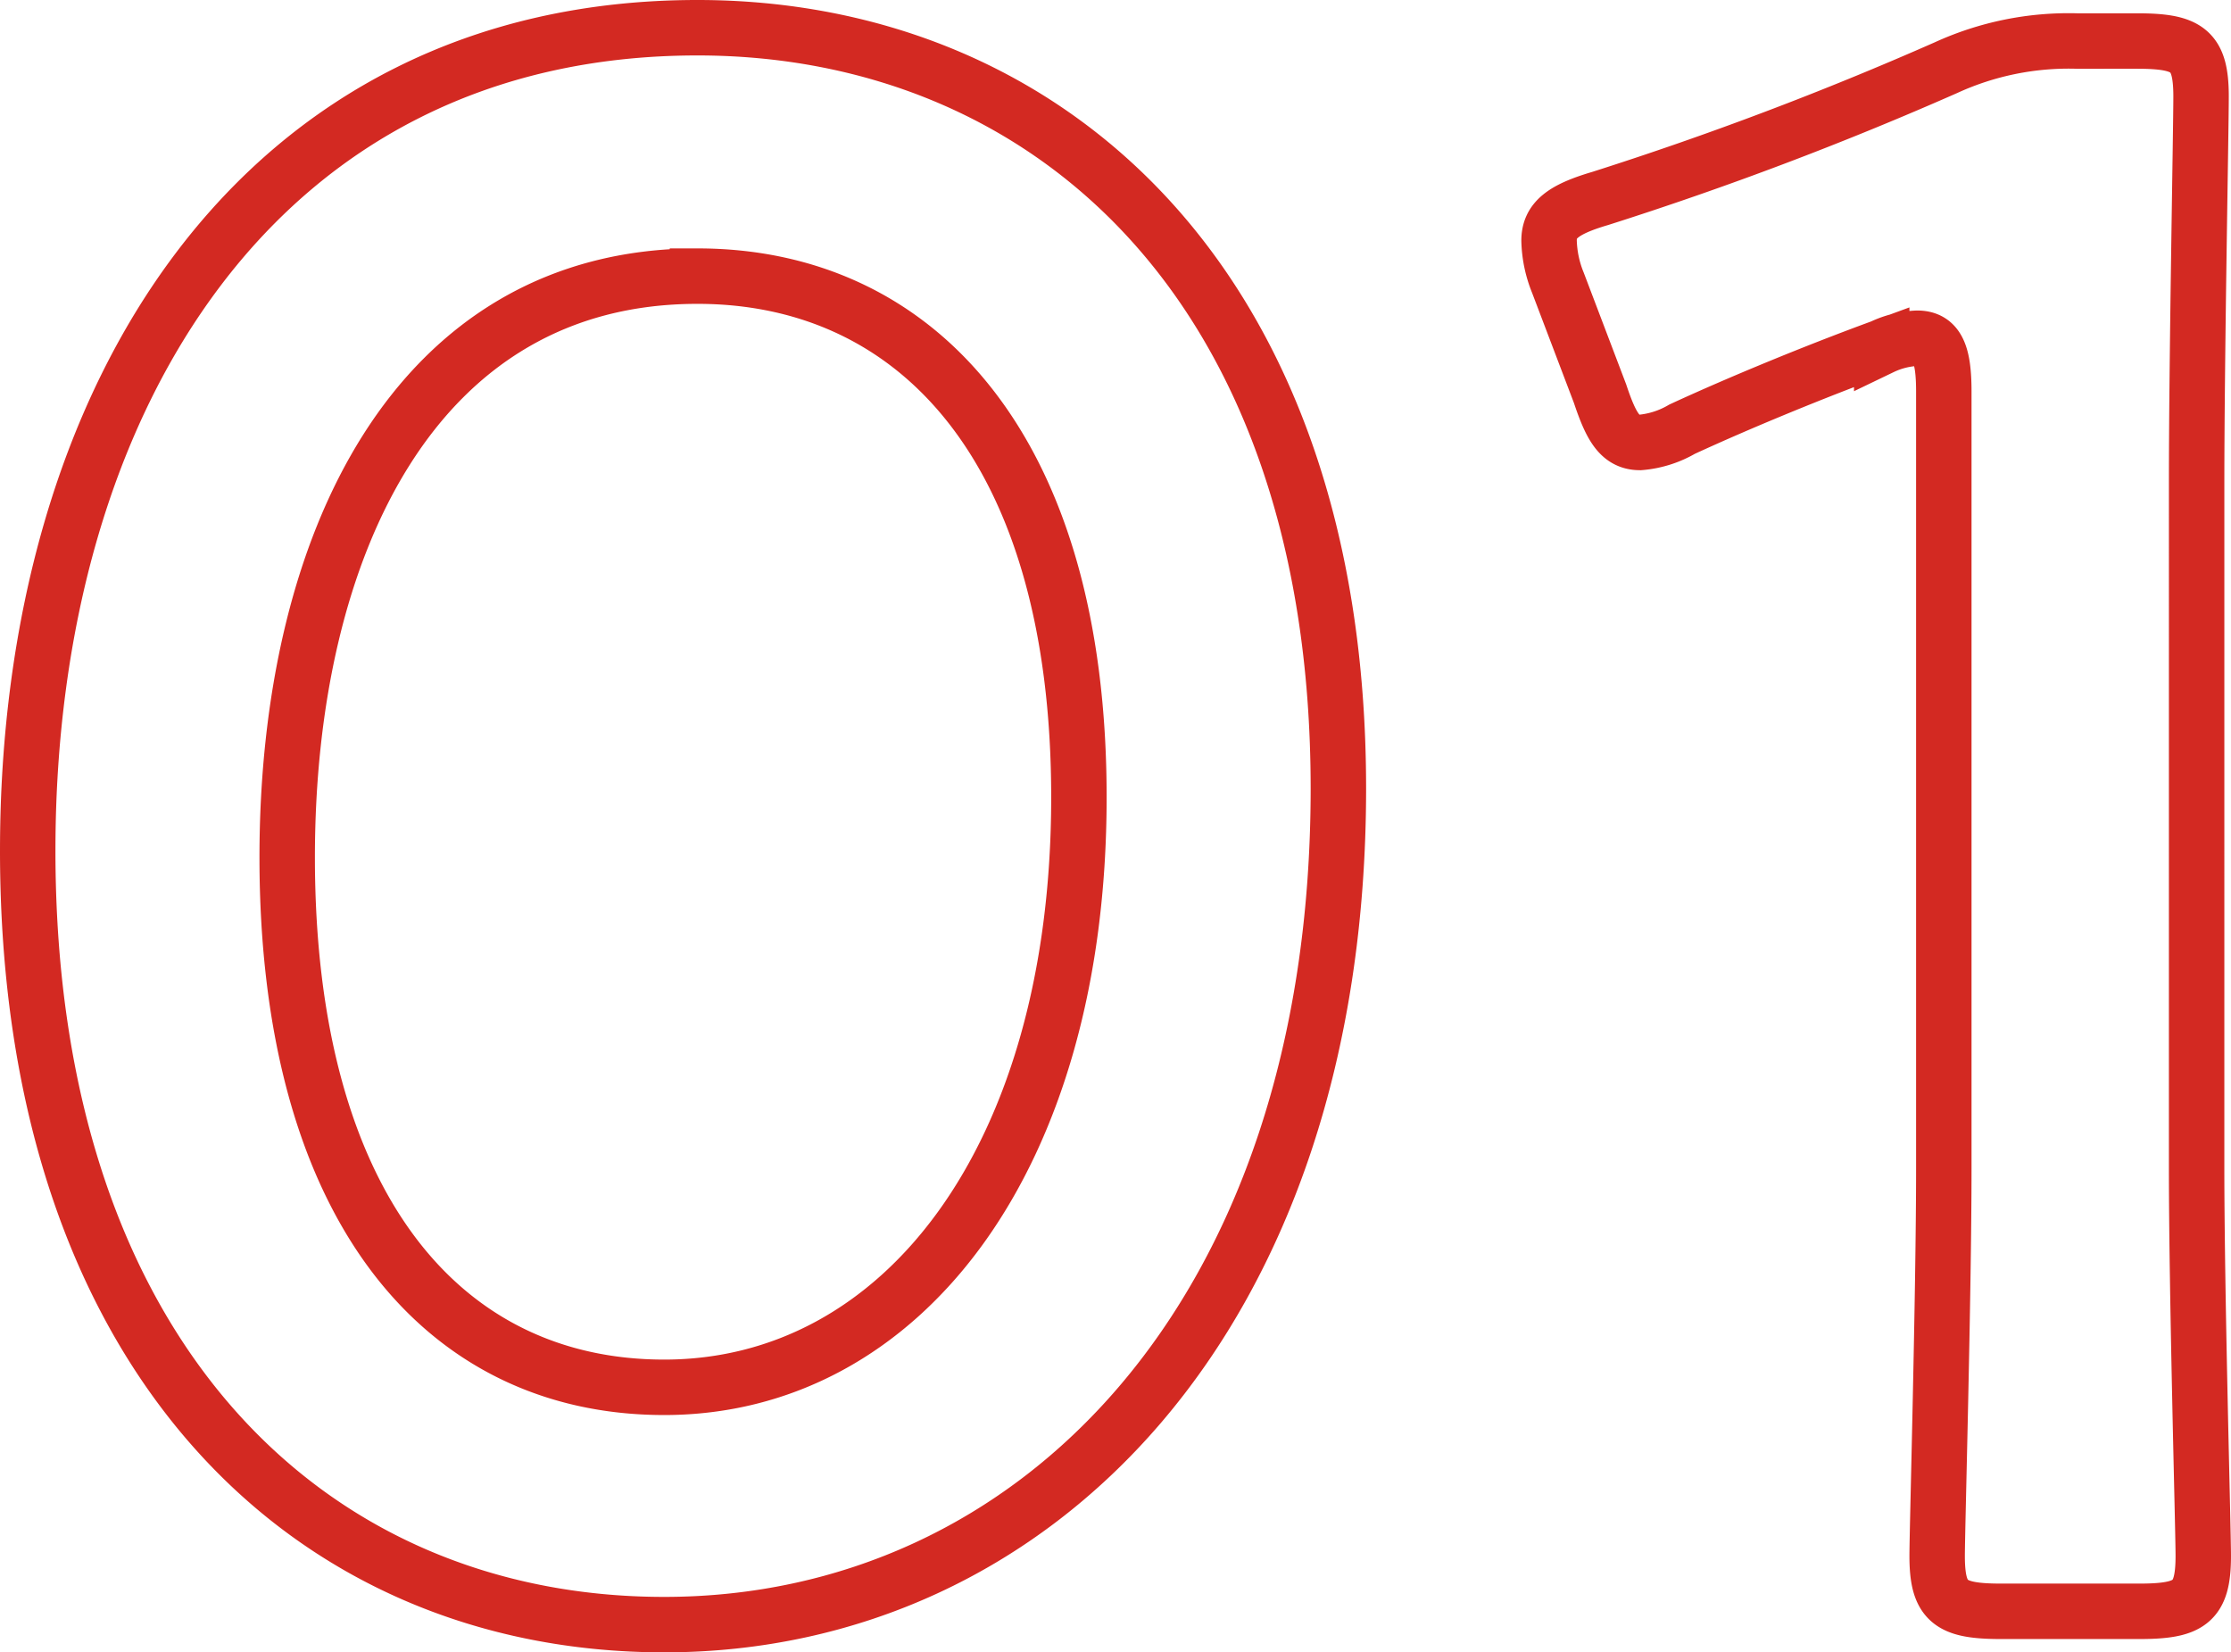 <svg xmlns="http://www.w3.org/2000/svg" width="40.24" height="29.8" viewBox="0 0 40.24 29.8">
  <path id="パス_25529" data-name="パス 25529" d="M-9.1-28.88c-7.88,0-12.08,6.64-12.08,14.84C-21.18-4.92-16.1-.08-9.7-.08c6.68,0,12.16-5.56,12.16-15.08C2.46-24.28-2.82-28.88-9.1-28.88Zm0,4.48c3.96,0,6.88,3.12,6.88,9.4,0,6.52-3.2,10.64-7.48,10.64-4.04,0-6.8-3.32-6.8-9.56C-16.5-19.56-14.18-24.4-9.1-24.4Zm27.04,3.76c0-2.32.08-6.4.08-7,0-.84-.24-1-1.16-1H15.78a5.312,5.312,0,0,0-2.36.48A62.214,62.214,0,0,1,7.18-25.8c-.68.2-.92.4-.92.76a2.146,2.146,0,0,0,.16.76l.76,2c.2.6.36.88.72.88a1.8,1.8,0,0,0,.76-.24c1.04-.48,2.4-1.04,3.6-1.48a1.633,1.633,0,0,1,.64-.16c.36,0,.48.28.48.96v14c0,2.32-.12,6.52-.12,7,0,.84.24,1,1.16,1H16.9c.92,0,1.16-.16,1.16-1,0-.48-.12-4.68-.12-7Z" transform="translate(21.68 29.38)" fill="none" stroke="#d32922" stroke-width="1"/>
</svg>
